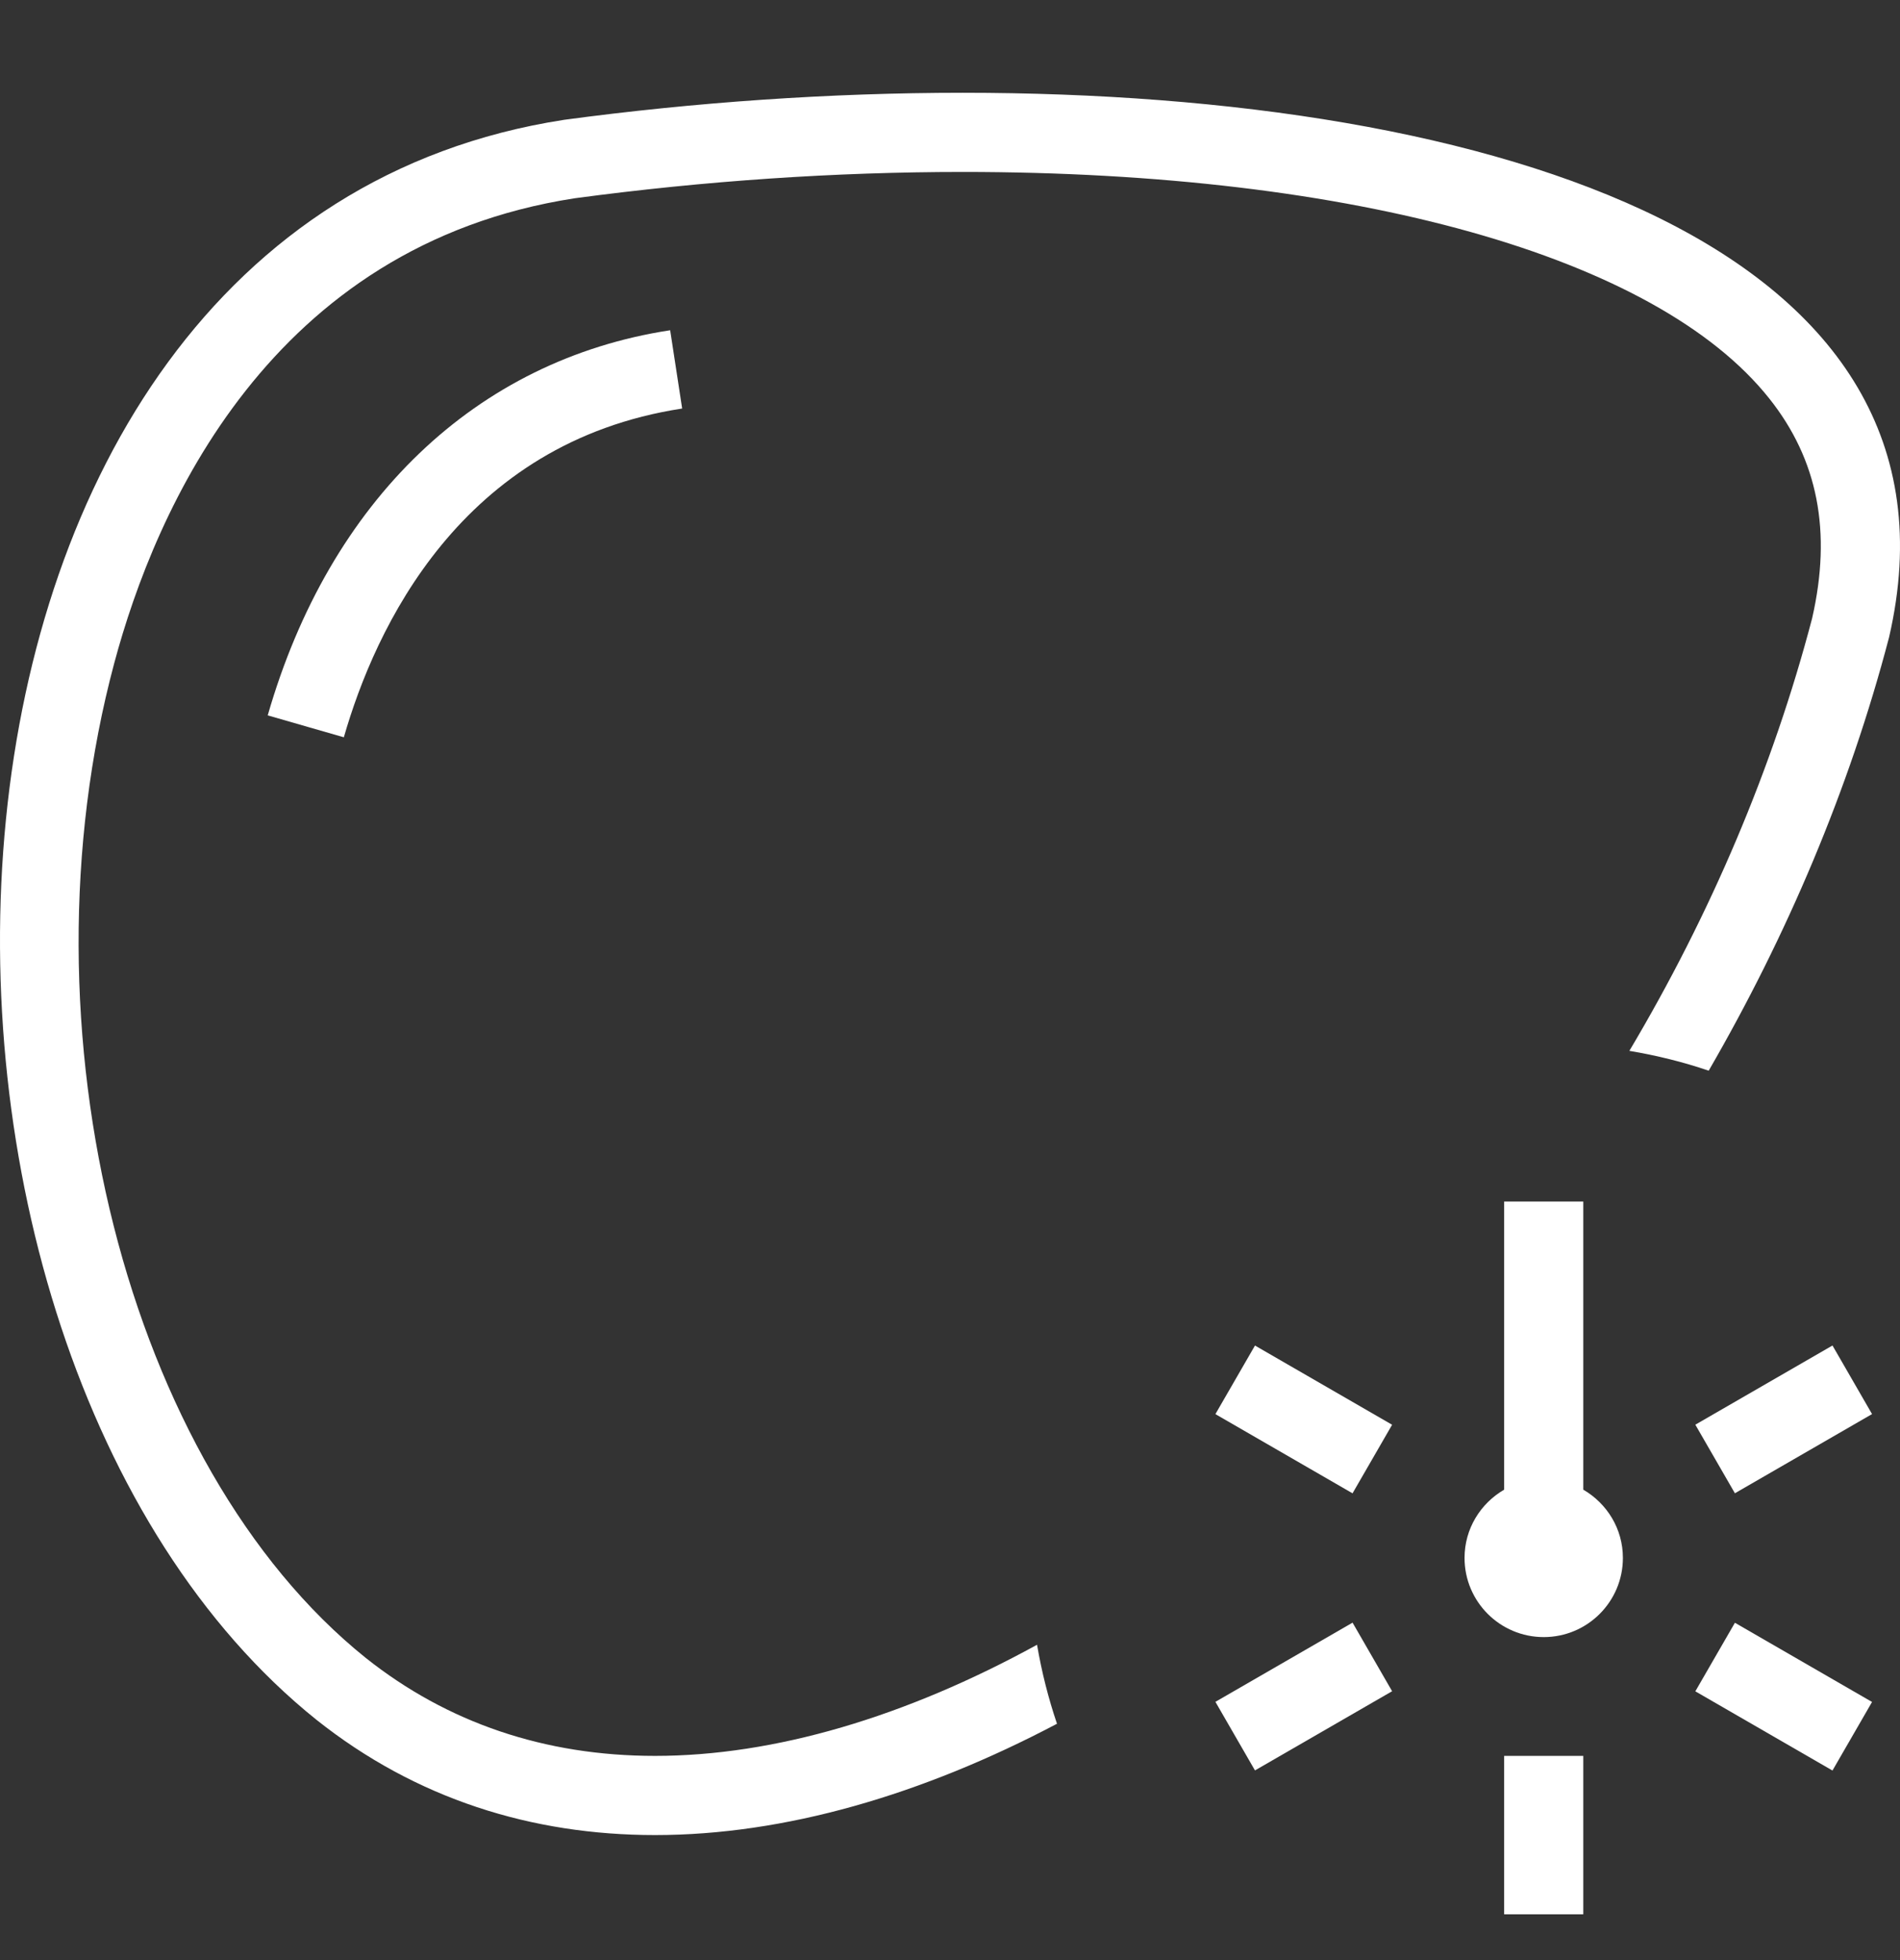 <svg width="32" height="33" viewBox="0 0 32 33" fill="none" xmlns="http://www.w3.org/2000/svg">
<rect x="0" y="0" width="32" height="33" fill="#333333" stroke="none"/>
<path d="M4.509 12.044L5.791 12.413C6.315 10.591 7.752 7.45 11.489 6.878L11.287 5.56C8.021 6.059 5.551 8.423 4.509 12.044Z" fill="white"/>
<path d="M16.215 1.562C13.985 1.562 11.704 1.721 9.502 2.017C-2.148 3.813 -2.528 22.649 5.328 28.953C7.008 30.289 8.96 30.895 11.033 30.895C13.214 30.895 15.528 30.22 17.802 29.021C17.656 28.591 17.544 28.147 17.466 27.691C15.254 28.905 13.044 29.562 11.033 29.562C9.177 29.562 7.537 29.006 6.162 27.914C2.136 24.683 0.274 17.325 1.924 11.165C2.616 8.581 4.546 4.13 9.68 3.338C11.865 3.045 14.064 2.895 16.215 2.895C22.822 2.895 27.9 4.321 29.798 6.709C30.617 7.738 30.854 8.949 30.52 10.41C29.859 12.928 28.81 15.392 27.442 17.692C27.9 17.769 28.347 17.879 28.778 18.026C30.092 15.757 31.143 13.297 31.816 10.729C33.336 4.146 25.206 1.562 16.215 1.562Z" fill="white"/>
<rect x="25.333" y="29.562" width="1.333" height="2.667" fill="white"/>
<rect x="28.553" y="28.475" width="1.333" height="2.667" transform="rotate(-59.999 28.553 28.475)" fill="white"/>
<rect x="28.553" y="23.986" width="2.667" height="1.333" transform="rotate(-29.993 28.553 23.986)" fill="white"/>
<rect width="1.333" height="2.667" transform="matrix(0.5 -0.866 0.866 0.5 20.47 23.808)" fill="white"/>
<rect x="20.47" y="28.652" width="2.667" height="1.333" transform="rotate(-29.993 20.47 28.652)" fill="white"/>
<path d="M26.666 25.08V20.229H25.333V25.08C24.936 25.311 24.666 25.736 24.666 26.229C24.666 26.965 25.263 27.562 26 27.562C26.736 27.562 27.333 26.965 27.333 26.229C27.333 25.736 27.063 25.311 26.666 25.08Z" fill="white"/>
</svg>
